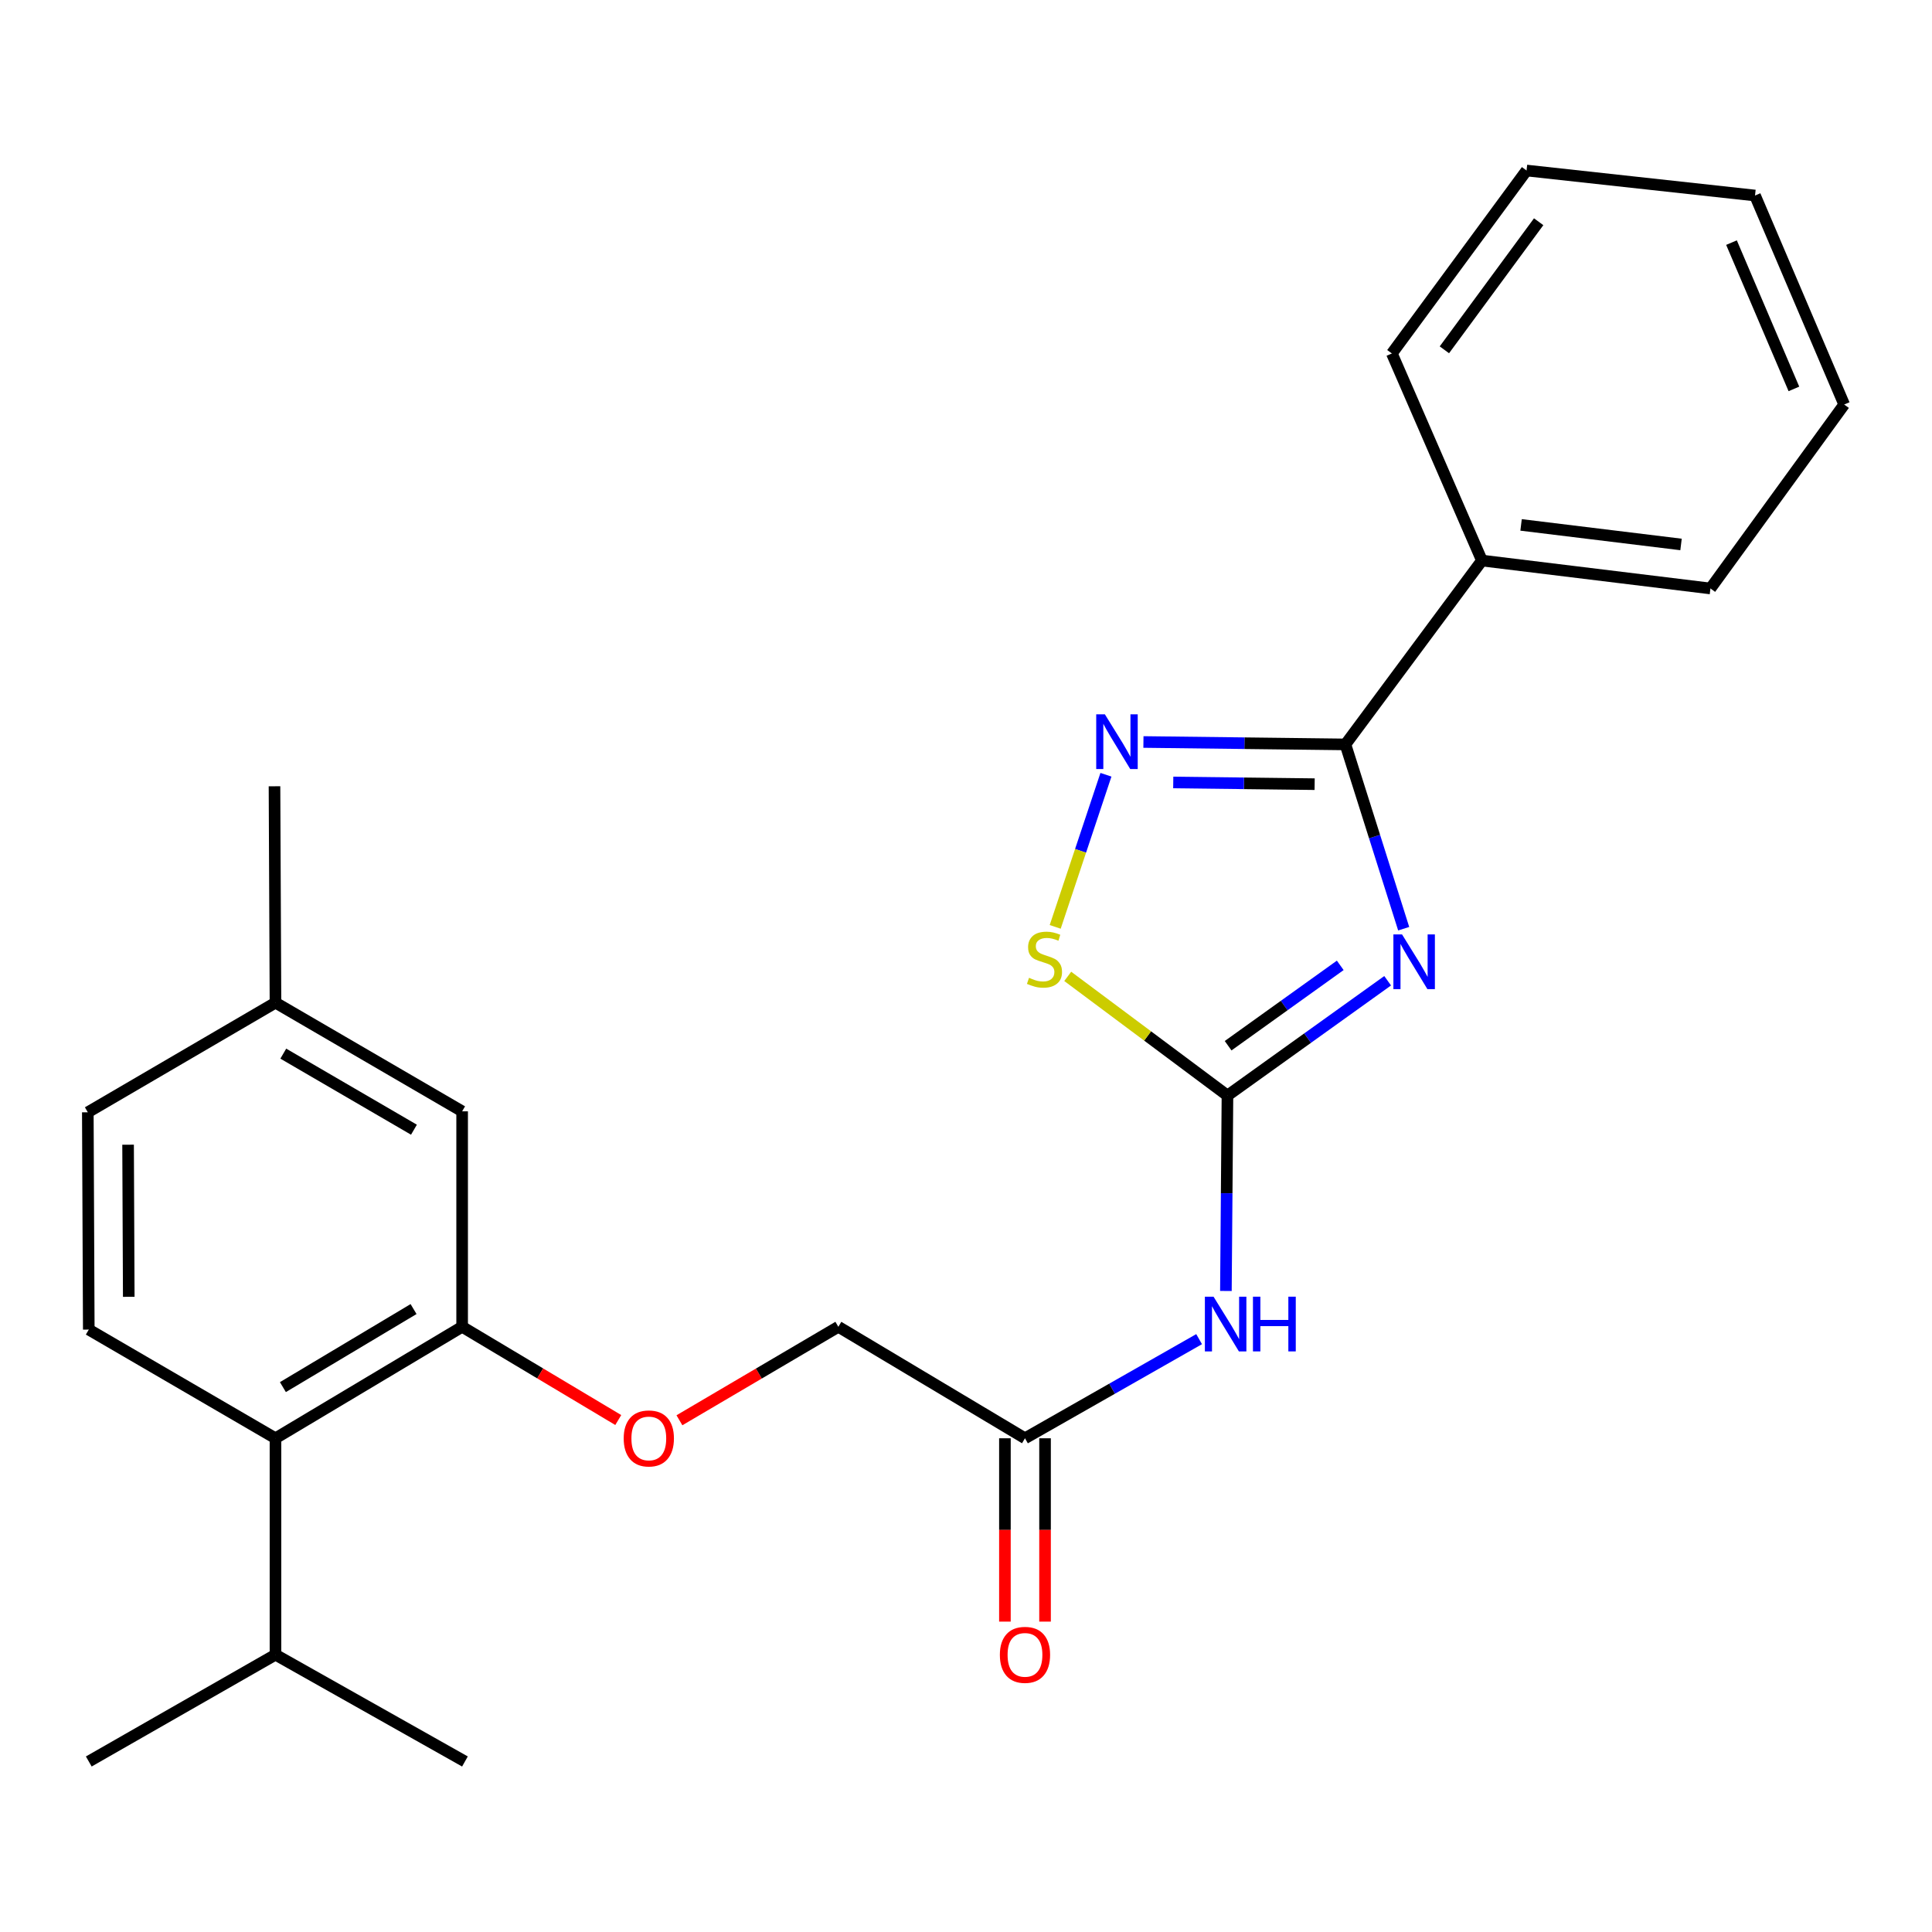 <?xml version='1.0' encoding='iso-8859-1'?>
<svg version='1.1' baseProfile='full'
              xmlns='http://www.w3.org/2000/svg'
                      xmlns:rdkit='http://www.rdkit.org/xml'
                      xmlns:xlink='http://www.w3.org/1999/xlink'
                  xml:space='preserve'
width='1000px' height='1000px' viewBox='0 0 1000 1000'>
<!-- END OF HEADER -->
<rect style='opacity:1.0;fill:#FFFFFF;stroke:none' width='1000' height='1000' x='0' y='0'> </rect>
<path class='bond-0' d='M 718.245,507.635 L 676.789,537.345' style='fill:none;fill-rule:evenodd;stroke:#0000FF;stroke-width:6px;stroke-linecap:butt;stroke-linejoin:miter;stroke-opacity:1' />
<path class='bond-0' d='M 676.789,537.345 L 635.332,567.055' style='fill:none;fill-rule:evenodd;stroke:#000000;stroke-width:6px;stroke-linecap:butt;stroke-linejoin:miter;stroke-opacity:1' />
<path class='bond-0' d='M 693.711,499.668 L 664.691,520.465' style='fill:none;fill-rule:evenodd;stroke:#0000FF;stroke-width:6px;stroke-linecap:butt;stroke-linejoin:miter;stroke-opacity:1' />
<path class='bond-0' d='M 664.691,520.465 L 635.672,541.262' style='fill:none;fill-rule:evenodd;stroke:#000000;stroke-width:6px;stroke-linecap:butt;stroke-linejoin:miter;stroke-opacity:1' />
<path class='bond-1' d='M 726.547,480.698 L 711.467,433.003' style='fill:none;fill-rule:evenodd;stroke:#0000FF;stroke-width:6px;stroke-linecap:butt;stroke-linejoin:miter;stroke-opacity:1' />
<path class='bond-1' d='M 711.467,433.003 L 696.387,385.308' style='fill:none;fill-rule:evenodd;stroke:#000000;stroke-width:6px;stroke-linecap:butt;stroke-linejoin:miter;stroke-opacity:1' />
<path class='bond-3' d='M 635.332,567.055 L 593.995,536.211' style='fill:none;fill-rule:evenodd;stroke:#000000;stroke-width:6px;stroke-linecap:butt;stroke-linejoin:miter;stroke-opacity:1' />
<path class='bond-3' d='M 593.995,536.211 L 552.657,505.368' style='fill:none;fill-rule:evenodd;stroke:#CCCC00;stroke-width:6px;stroke-linecap:butt;stroke-linejoin:miter;stroke-opacity:1' />
<path class='bond-4' d='M 635.332,567.055 L 634.928,617.631' style='fill:none;fill-rule:evenodd;stroke:#000000;stroke-width:6px;stroke-linecap:butt;stroke-linejoin:miter;stroke-opacity:1' />
<path class='bond-4' d='M 634.928,617.631 L 634.523,668.206' style='fill:none;fill-rule:evenodd;stroke:#0000FF;stroke-width:6px;stroke-linecap:butt;stroke-linejoin:miter;stroke-opacity:1' />
<path class='bond-2' d='M 696.387,385.308 L 644.113,384.681' style='fill:none;fill-rule:evenodd;stroke:#000000;stroke-width:6px;stroke-linecap:butt;stroke-linejoin:miter;stroke-opacity:1' />
<path class='bond-2' d='M 644.113,384.681 L 591.838,384.053' style='fill:none;fill-rule:evenodd;stroke:#0000FF;stroke-width:6px;stroke-linecap:butt;stroke-linejoin:miter;stroke-opacity:1' />
<path class='bond-2' d='M 680.456,405.885 L 643.864,405.446' style='fill:none;fill-rule:evenodd;stroke:#000000;stroke-width:6px;stroke-linecap:butt;stroke-linejoin:miter;stroke-opacity:1' />
<path class='bond-2' d='M 643.864,405.446 L 607.271,405.007' style='fill:none;fill-rule:evenodd;stroke:#0000FF;stroke-width:6px;stroke-linecap:butt;stroke-linejoin:miter;stroke-opacity:1' />
<path class='bond-10' d='M 696.387,385.308 L 767.042,290.137' style='fill:none;fill-rule:evenodd;stroke:#000000;stroke-width:6px;stroke-linecap:butt;stroke-linejoin:miter;stroke-opacity:1' />
<path class='bond-25' d='M 572.431,401.014 L 559.3,440.385' style='fill:none;fill-rule:evenodd;stroke:#0000FF;stroke-width:6px;stroke-linecap:butt;stroke-linejoin:miter;stroke-opacity:1' />
<path class='bond-25' d='M 559.3,440.385 L 546.17,479.755' style='fill:none;fill-rule:evenodd;stroke:#CCCC00;stroke-width:6px;stroke-linecap:butt;stroke-linejoin:miter;stroke-opacity:1' />
<path class='bond-7' d='M 620.658,693.139 L 575.593,718.795' style='fill:none;fill-rule:evenodd;stroke:#0000FF;stroke-width:6px;stroke-linecap:butt;stroke-linejoin:miter;stroke-opacity:1' />
<path class='bond-7' d='M 575.593,718.795 L 530.528,744.452' style='fill:none;fill-rule:evenodd;stroke:#000000;stroke-width:6px;stroke-linecap:butt;stroke-linejoin:miter;stroke-opacity:1' />
<path class='bond-5' d='M 239.2,686.742 L 279.605,710.875' style='fill:none;fill-rule:evenodd;stroke:#000000;stroke-width:6px;stroke-linecap:butt;stroke-linejoin:miter;stroke-opacity:1' />
<path class='bond-5' d='M 279.605,710.875 L 320.011,735.007' style='fill:none;fill-rule:evenodd;stroke:#FF0000;stroke-width:6px;stroke-linecap:butt;stroke-linejoin:miter;stroke-opacity:1' />
<path class='bond-6' d='M 239.2,686.742 L 142.587,744.452' style='fill:none;fill-rule:evenodd;stroke:#000000;stroke-width:6px;stroke-linecap:butt;stroke-linejoin:miter;stroke-opacity:1' />
<path class='bond-6' d='M 214.058,677.57 L 146.429,717.967' style='fill:none;fill-rule:evenodd;stroke:#000000;stroke-width:6px;stroke-linecap:butt;stroke-linejoin:miter;stroke-opacity:1' />
<path class='bond-11' d='M 239.2,686.742 L 239.2,575.223' style='fill:none;fill-rule:evenodd;stroke:#000000;stroke-width:6px;stroke-linecap:butt;stroke-linejoin:miter;stroke-opacity:1' />
<path class='bond-8' d='M 142.587,744.452 L 45.951,688.196' style='fill:none;fill-rule:evenodd;stroke:#000000;stroke-width:6px;stroke-linecap:butt;stroke-linejoin:miter;stroke-opacity:1' />
<path class='bond-14' d='M 142.587,744.452 L 142.587,856.467' style='fill:none;fill-rule:evenodd;stroke:#000000;stroke-width:6px;stroke-linecap:butt;stroke-linejoin:miter;stroke-opacity:1' />
<path class='bond-12' d='M 520.144,744.452 L 520.144,791.899' style='fill:none;fill-rule:evenodd;stroke:#000000;stroke-width:6px;stroke-linecap:butt;stroke-linejoin:miter;stroke-opacity:1' />
<path class='bond-12' d='M 520.144,791.899 L 520.144,839.347' style='fill:none;fill-rule:evenodd;stroke:#FF0000;stroke-width:6px;stroke-linecap:butt;stroke-linejoin:miter;stroke-opacity:1' />
<path class='bond-12' d='M 540.911,744.452 L 540.911,791.899' style='fill:none;fill-rule:evenodd;stroke:#000000;stroke-width:6px;stroke-linecap:butt;stroke-linejoin:miter;stroke-opacity:1' />
<path class='bond-12' d='M 540.911,791.899 L 540.911,839.347' style='fill:none;fill-rule:evenodd;stroke:#FF0000;stroke-width:6px;stroke-linecap:butt;stroke-linejoin:miter;stroke-opacity:1' />
<path class='bond-13' d='M 530.528,744.452 L 433.926,686.742' style='fill:none;fill-rule:evenodd;stroke:#000000;stroke-width:6px;stroke-linecap:butt;stroke-linejoin:miter;stroke-opacity:1' />
<path class='bond-27' d='M 45.951,688.196 L 45.455,575.719' style='fill:none;fill-rule:evenodd;stroke:#000000;stroke-width:6px;stroke-linecap:butt;stroke-linejoin:miter;stroke-opacity:1' />
<path class='bond-27' d='M 66.643,671.233 L 66.296,592.499' style='fill:none;fill-rule:evenodd;stroke:#000000;stroke-width:6px;stroke-linecap:butt;stroke-linejoin:miter;stroke-opacity:1' />
<path class='bond-9' d='M 351.67,735.13 L 392.798,710.936' style='fill:none;fill-rule:evenodd;stroke:#FF0000;stroke-width:6px;stroke-linecap:butt;stroke-linejoin:miter;stroke-opacity:1' />
<path class='bond-9' d='M 392.798,710.936 L 433.926,686.742' style='fill:none;fill-rule:evenodd;stroke:#000000;stroke-width:6px;stroke-linecap:butt;stroke-linejoin:miter;stroke-opacity:1' />
<path class='bond-17' d='M 767.042,290.137 L 885.322,304.593' style='fill:none;fill-rule:evenodd;stroke:#000000;stroke-width:6px;stroke-linecap:butt;stroke-linejoin:miter;stroke-opacity:1' />
<path class='bond-17' d='M 787.303,271.692 L 870.099,281.811' style='fill:none;fill-rule:evenodd;stroke:#000000;stroke-width:6px;stroke-linecap:butt;stroke-linejoin:miter;stroke-opacity:1' />
<path class='bond-18' d='M 767.042,290.137 L 720.431,182.956' style='fill:none;fill-rule:evenodd;stroke:#000000;stroke-width:6px;stroke-linecap:butt;stroke-linejoin:miter;stroke-opacity:1' />
<path class='bond-16' d='M 239.2,575.223 L 142.587,518.979' style='fill:none;fill-rule:evenodd;stroke:#000000;stroke-width:6px;stroke-linecap:butt;stroke-linejoin:miter;stroke-opacity:1' />
<path class='bond-16' d='M 214.26,584.734 L 146.631,545.363' style='fill:none;fill-rule:evenodd;stroke:#000000;stroke-width:6px;stroke-linecap:butt;stroke-linejoin:miter;stroke-opacity:1' />
<path class='bond-19' d='M 142.587,856.467 L 240.654,911.742' style='fill:none;fill-rule:evenodd;stroke:#000000;stroke-width:6px;stroke-linecap:butt;stroke-linejoin:miter;stroke-opacity:1' />
<path class='bond-20' d='M 142.587,856.467 L 45.951,911.742' style='fill:none;fill-rule:evenodd;stroke:#000000;stroke-width:6px;stroke-linecap:butt;stroke-linejoin:miter;stroke-opacity:1' />
<path class='bond-15' d='M 45.455,575.719 L 142.587,518.979' style='fill:none;fill-rule:evenodd;stroke:#000000;stroke-width:6px;stroke-linecap:butt;stroke-linejoin:miter;stroke-opacity:1' />
<path class='bond-21' d='M 142.587,518.979 L 142.079,406.975' style='fill:none;fill-rule:evenodd;stroke:#000000;stroke-width:6px;stroke-linecap:butt;stroke-linejoin:miter;stroke-opacity:1' />
<path class='bond-23' d='M 885.322,304.593 L 954.545,209.376' style='fill:none;fill-rule:evenodd;stroke:#000000;stroke-width:6px;stroke-linecap:butt;stroke-linejoin:miter;stroke-opacity:1' />
<path class='bond-22' d='M 720.431,182.956 L 790.139,88.258' style='fill:none;fill-rule:evenodd;stroke:#000000;stroke-width:6px;stroke-linecap:butt;stroke-linejoin:miter;stroke-opacity:1' />
<path class='bond-22' d='M 747.612,181.062 L 796.408,114.774' style='fill:none;fill-rule:evenodd;stroke:#000000;stroke-width:6px;stroke-linecap:butt;stroke-linejoin:miter;stroke-opacity:1' />
<path class='bond-24' d='M 790.139,88.258 L 908.396,101.203' style='fill:none;fill-rule:evenodd;stroke:#000000;stroke-width:6px;stroke-linecap:butt;stroke-linejoin:miter;stroke-opacity:1' />
<path class='bond-26' d='M 954.545,209.376 L 908.396,101.203' style='fill:none;fill-rule:evenodd;stroke:#000000;stroke-width:6px;stroke-linecap:butt;stroke-linejoin:miter;stroke-opacity:1' />
<path class='bond-26' d='M 928.522,201.299 L 896.217,125.578' style='fill:none;fill-rule:evenodd;stroke:#000000;stroke-width:6px;stroke-linecap:butt;stroke-linejoin:miter;stroke-opacity:1' />
<path  class='atom-0' d='M 725.697 483.648
L 734.977 498.648
Q 735.897 500.128, 737.377 502.808
Q 738.857 505.488, 738.937 505.648
L 738.937 483.648
L 742.697 483.648
L 742.697 511.968
L 738.817 511.968
L 728.857 495.568
Q 727.697 493.648, 726.457 491.448
Q 725.257 489.248, 724.897 488.568
L 724.897 511.968
L 721.217 511.968
L 721.217 483.648
L 725.697 483.648
' fill='#0000FF'/>
<path  class='atom-3' d='M 571.882 369.729
L 581.162 384.729
Q 582.082 386.209, 583.562 388.889
Q 585.042 391.569, 585.122 391.729
L 585.122 369.729
L 588.882 369.729
L 588.882 398.049
L 585.002 398.049
L 575.042 381.649
Q 573.882 379.729, 572.642 377.529
Q 571.442 375.329, 571.082 374.649
L 571.082 398.049
L 567.402 398.049
L 567.402 369.729
L 571.882 369.729
' fill='#0000FF'/>
<path  class='atom-4' d='M 532.623 506.109
Q 532.943 506.229, 534.263 506.789
Q 535.583 507.349, 537.023 507.709
Q 538.503 508.029, 539.943 508.029
Q 542.623 508.029, 544.183 506.749
Q 545.743 505.429, 545.743 503.149
Q 545.743 501.589, 544.943 500.629
Q 544.183 499.669, 542.983 499.149
Q 541.783 498.629, 539.783 498.029
Q 537.263 497.269, 535.743 496.549
Q 534.263 495.829, 533.183 494.309
Q 532.143 492.789, 532.143 490.229
Q 532.143 486.669, 534.543 484.469
Q 536.983 482.269, 541.783 482.269
Q 545.063 482.269, 548.783 483.829
L 547.863 486.909
Q 544.463 485.509, 541.903 485.509
Q 539.143 485.509, 537.623 486.669
Q 536.103 487.789, 536.143 489.749
Q 536.143 491.269, 536.903 492.189
Q 537.703 493.109, 538.823 493.629
Q 539.983 494.149, 541.903 494.749
Q 544.463 495.549, 545.983 496.349
Q 547.503 497.149, 548.583 498.789
Q 549.703 500.389, 549.703 503.149
Q 549.703 507.069, 547.063 509.189
Q 544.463 511.269, 540.103 511.269
Q 537.583 511.269, 535.663 510.709
Q 533.783 510.189, 531.543 509.269
L 532.623 506.109
' fill='#CCCC00'/>
<path  class='atom-5' d='M 628.126 671.163
L 637.406 686.163
Q 638.326 687.643, 639.806 690.323
Q 641.286 693.003, 641.366 693.163
L 641.366 671.163
L 645.126 671.163
L 645.126 699.483
L 641.246 699.483
L 631.286 683.083
Q 630.126 681.163, 628.886 678.963
Q 627.686 676.763, 627.326 676.083
L 627.326 699.483
L 623.646 699.483
L 623.646 671.163
L 628.126 671.163
' fill='#0000FF'/>
<path  class='atom-5' d='M 648.526 671.163
L 652.366 671.163
L 652.366 683.203
L 666.846 683.203
L 666.846 671.163
L 670.686 671.163
L 670.686 699.483
L 666.846 699.483
L 666.846 686.403
L 652.366 686.403
L 652.366 699.483
L 648.526 699.483
L 648.526 671.163
' fill='#0000FF'/>
<path  class='atom-10' d='M 322.825 744.532
Q 322.825 737.732, 326.185 733.932
Q 329.545 730.132, 335.825 730.132
Q 342.105 730.132, 345.465 733.932
Q 348.825 737.732, 348.825 744.532
Q 348.825 751.412, 345.425 755.332
Q 342.025 759.212, 335.825 759.212
Q 329.585 759.212, 326.185 755.332
Q 322.825 751.452, 322.825 744.532
M 335.825 756.012
Q 340.145 756.012, 342.465 753.132
Q 344.825 750.212, 344.825 744.532
Q 344.825 738.972, 342.465 736.172
Q 340.145 733.332, 335.825 733.332
Q 331.505 733.332, 329.145 736.132
Q 326.825 738.932, 326.825 744.532
Q 326.825 750.252, 329.145 753.132
Q 331.505 756.012, 335.825 756.012
' fill='#FF0000'/>
<path  class='atom-13' d='M 517.528 856.547
Q 517.528 849.747, 520.888 845.947
Q 524.248 842.147, 530.528 842.147
Q 536.808 842.147, 540.168 845.947
Q 543.528 849.747, 543.528 856.547
Q 543.528 863.427, 540.128 867.347
Q 536.728 871.227, 530.528 871.227
Q 524.288 871.227, 520.888 867.347
Q 517.528 863.467, 517.528 856.547
M 530.528 868.027
Q 534.848 868.027, 537.168 865.147
Q 539.528 862.227, 539.528 856.547
Q 539.528 850.987, 537.168 848.187
Q 534.848 845.347, 530.528 845.347
Q 526.208 845.347, 523.848 848.147
Q 521.528 850.947, 521.528 856.547
Q 521.528 862.267, 523.848 865.147
Q 526.208 868.027, 530.528 868.027
' fill='#FF0000'/>
</svg>
